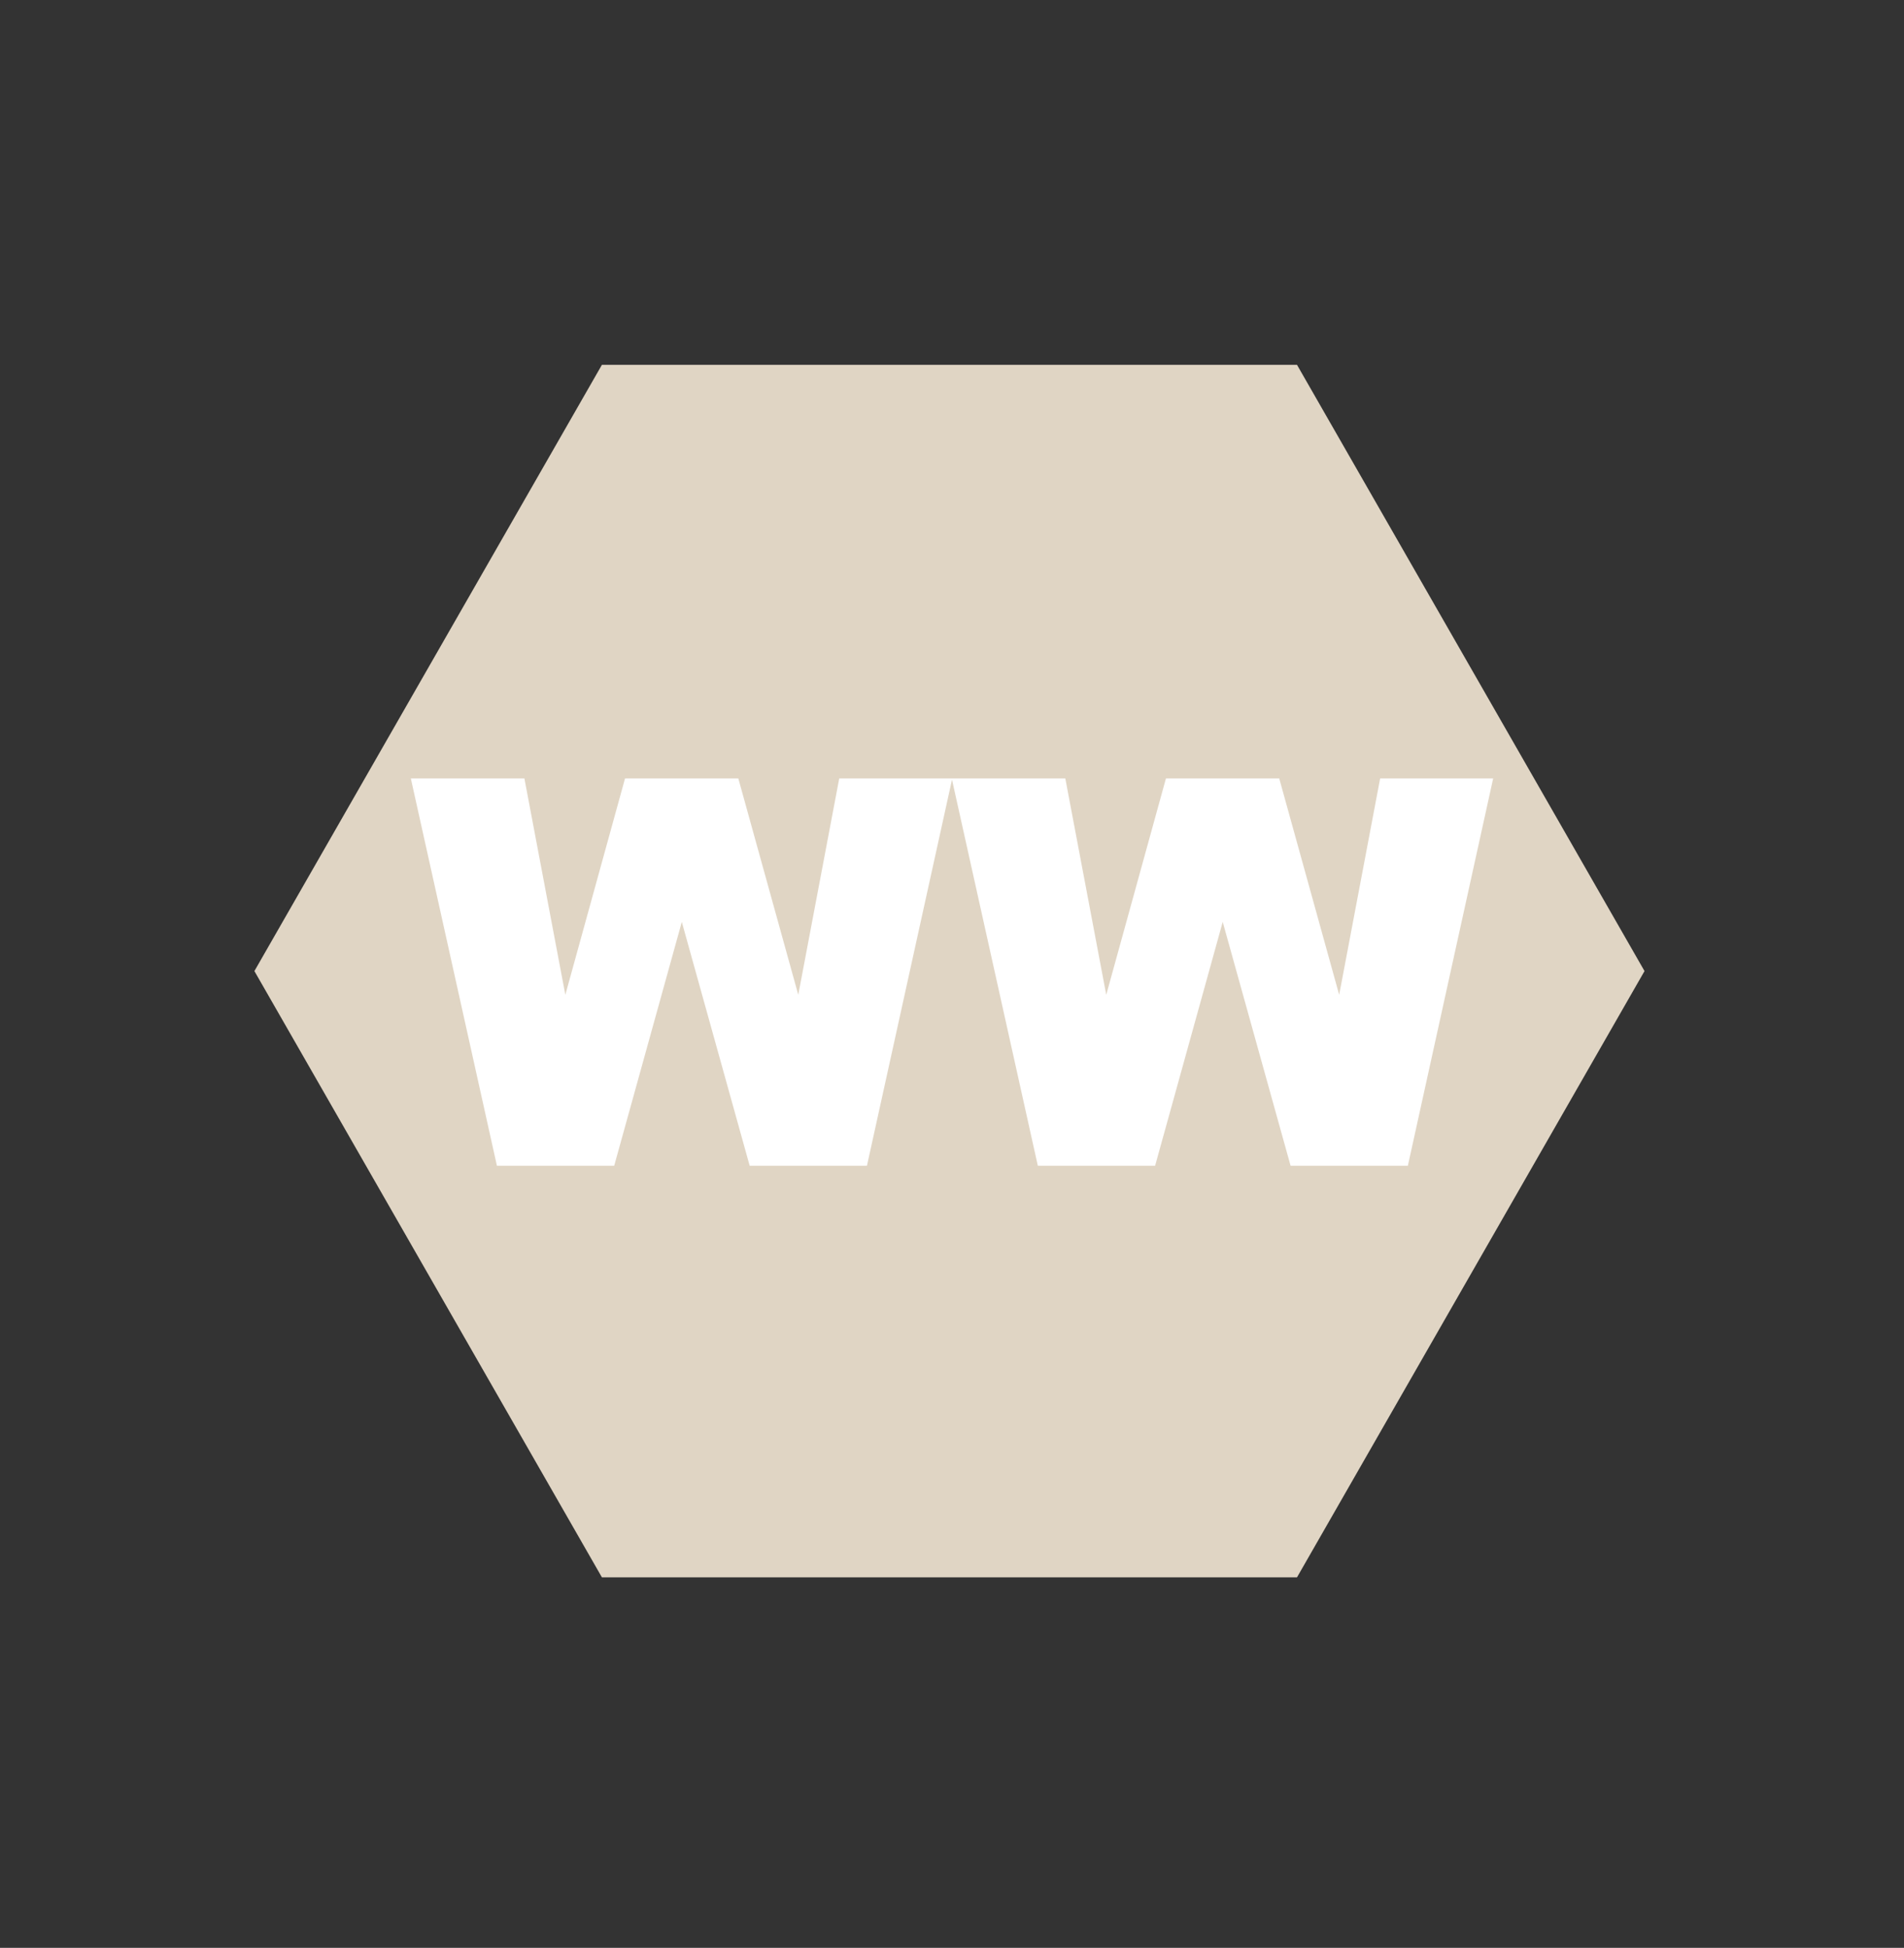 <svg width="88" height="90" viewBox="0 0 88 90" fill="none" xmlns="http://www.w3.org/2000/svg">
<rect x="0" y="0" width="88" height="90" fill="#333333" stroke="none"/>
<path d="M59.945 16.856L76.007 44.868L59.945 72.881L27.82 72.881L11.758 44.868L27.82 16.856L59.945 16.856Z" fill="#E0D5C4"/>
<path d="M18.988 35.968H24.237L26.129 45.965L28.888 35.968H34.124L36.895 45.965L38.788 35.968H44.012L40.069 53.863H34.649L31.512 42.596L28.387 53.863H22.967L18.988 35.968ZM43.988 35.968H49.237L51.129 45.965L53.888 35.968H59.124L61.895 45.965L63.788 35.968H69.012L65.069 53.863H59.649L56.512 42.596L53.387 53.863H47.967L43.988 35.968Z" fill="white"/>
</svg>
